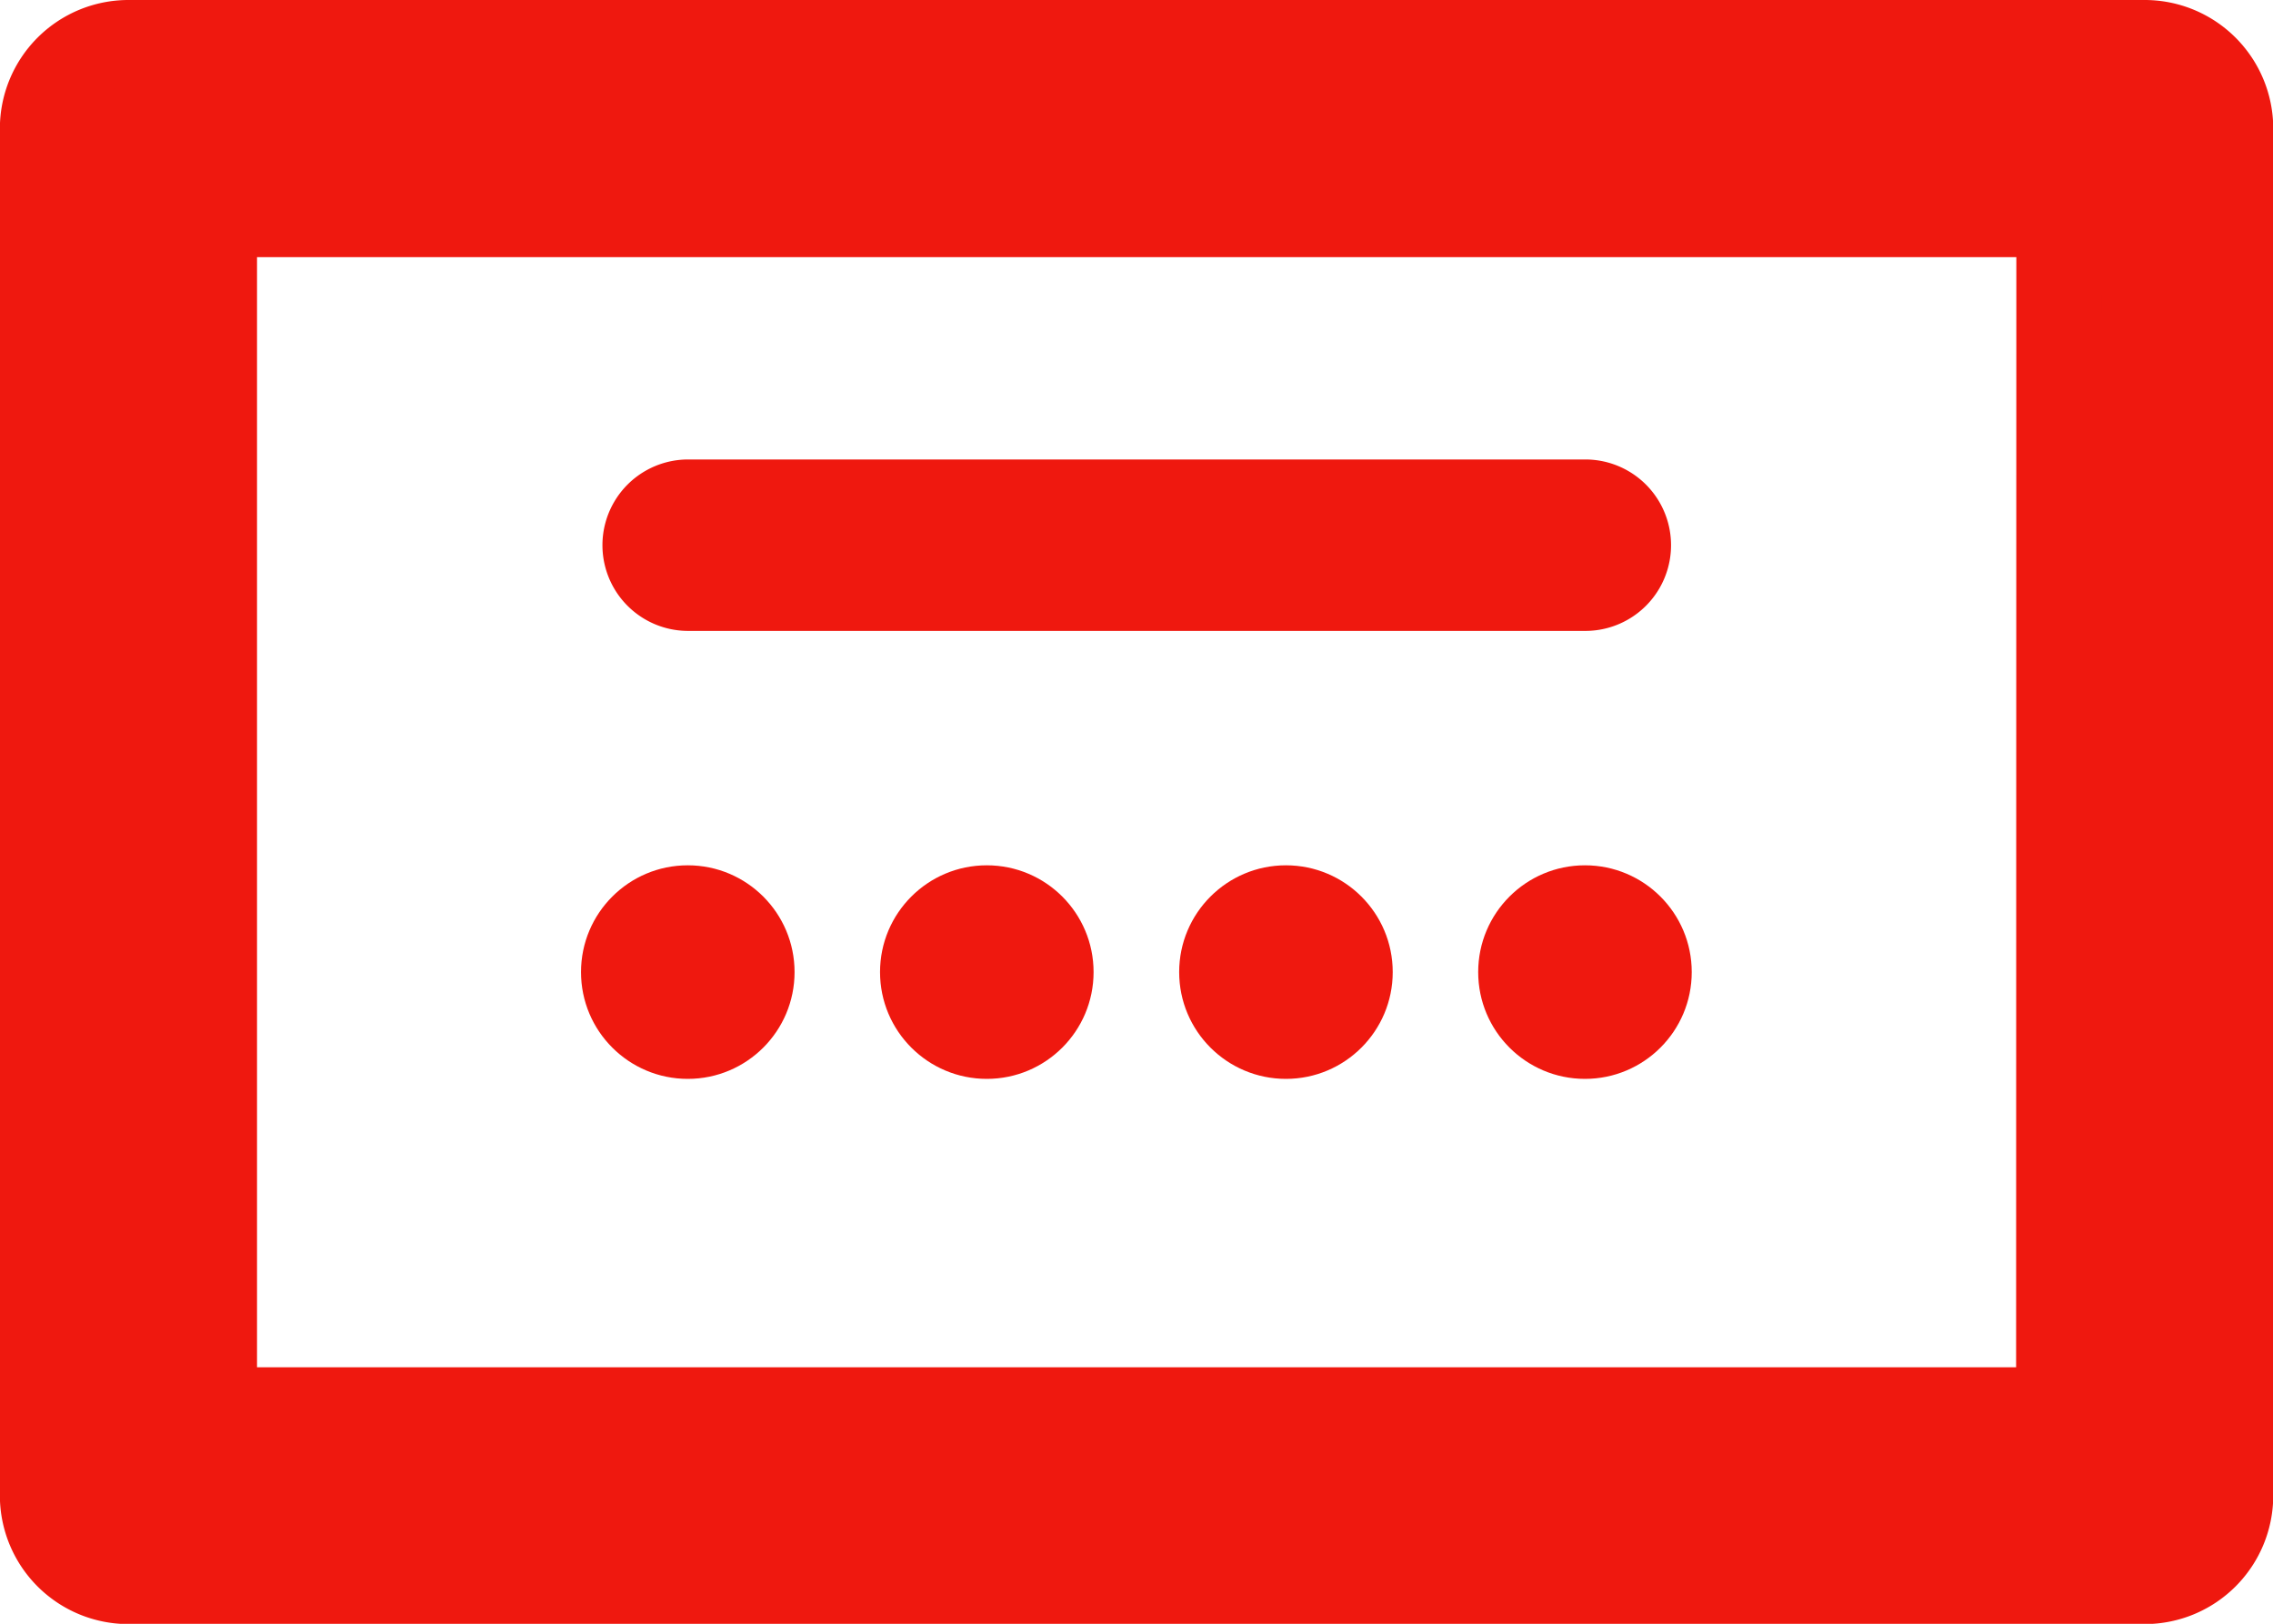 <svg xmlns="http://www.w3.org/2000/svg" width="18.563" height="13.26" viewBox="0 0 18.563 13.26"><defs><style>.a,.b{fill:#ef180f;}.b{stroke:#ef180f;stroke-width:0.7px;}</style></defs><g transform="translate(0.349 0.35)"><g transform="translate(0 0)"><circle class="a" cx="0.872" cy="0.872" r="0.872" transform="translate(9.281 6.716)"/><circle class="a" cx="0.872" cy="0.872" r="0.872" transform="translate(11.723 6.716)"/><circle class="a" cx="0.872" cy="0.872" r="0.872" transform="translate(6.838 6.716)"/><circle class="a" cx="0.872" cy="0.872" r="0.872" transform="translate(4.396 6.716)"/><path class="b" d="M17.166,76H.7a.7.7,0,0,0-.7.7V87.862a.7.7,0,0,0,.7.7H17.166a.7.7,0,0,0,.7-.7V76.7A.7.7,0,0,0,17.166,76Zm-.7,11.165H1.4V77.4H16.468Z" transform="translate(0 -76)"/><path class="a" d="M131.7,174.9h7.327a.7.7,0,0,0,0-1.4H131.7a.7.7,0,1,0,0,1.4Z" transform="translate(-126.429 -170.098)"/></g></g></svg>